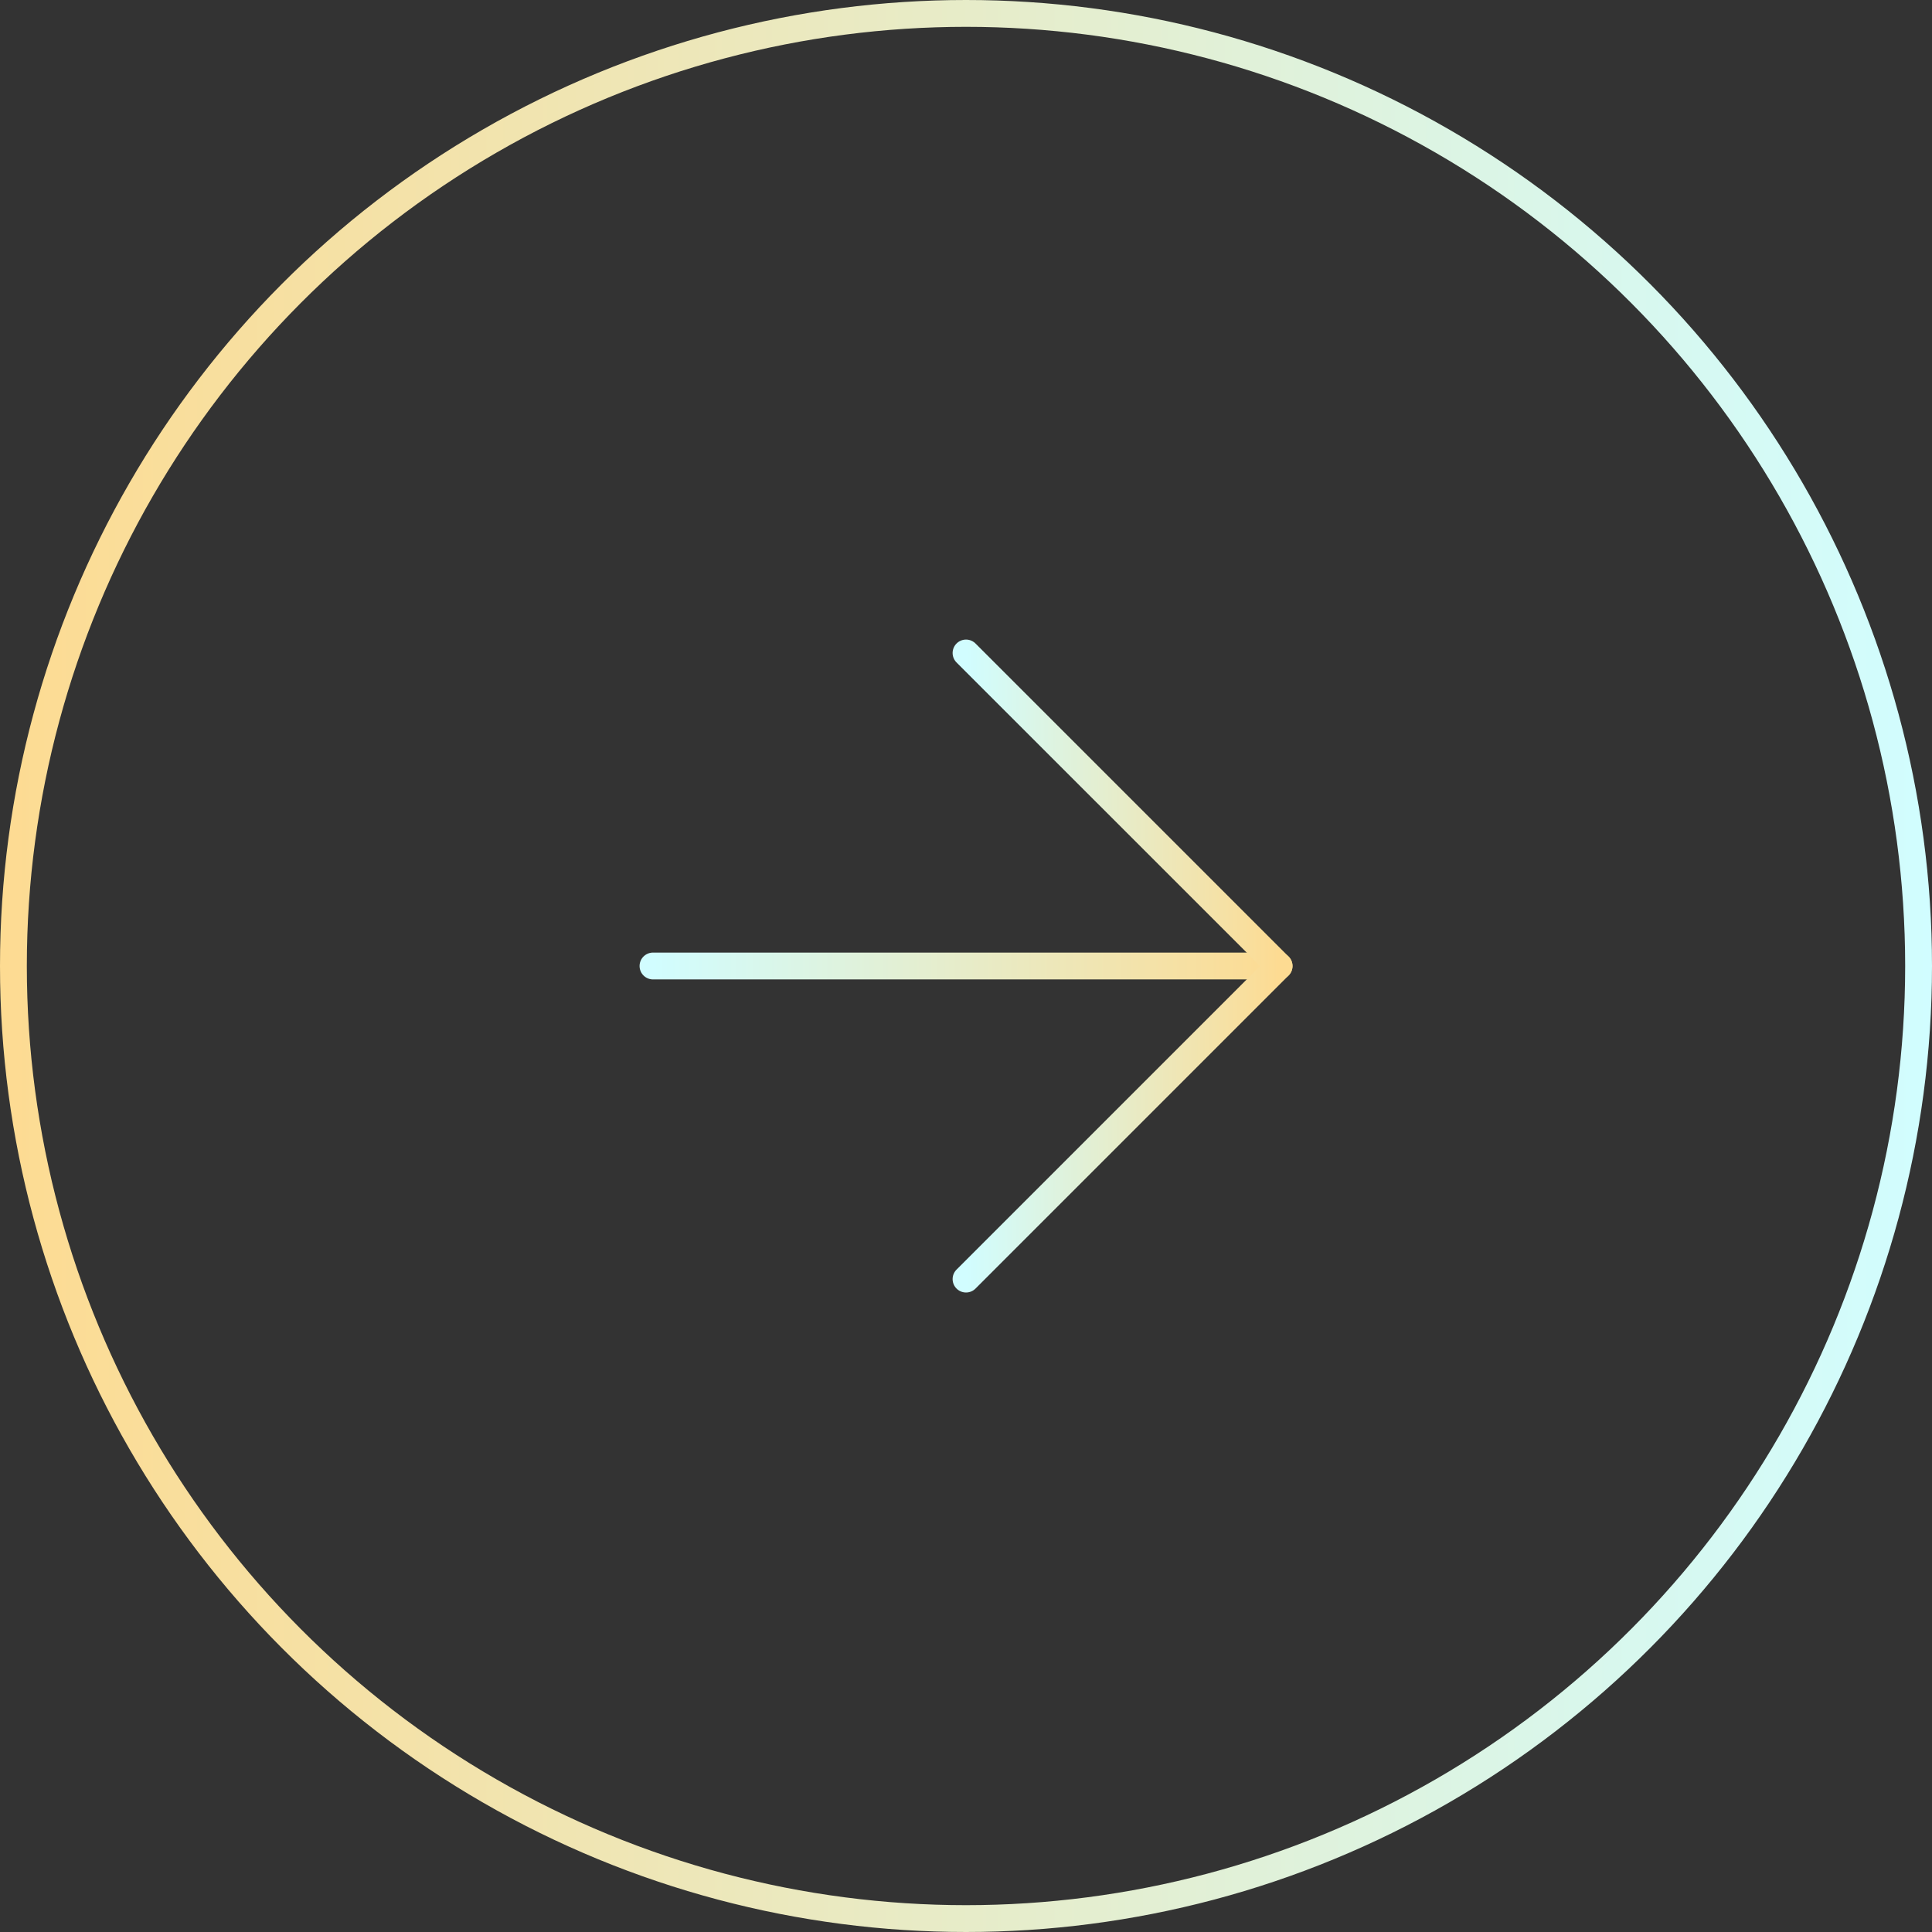 <?xml version="1.0" encoding="UTF-8"?> <svg xmlns="http://www.w3.org/2000/svg" width="72" height="72" viewBox="0 0 72 72" fill="none"><rect x="0" y="0" width="72" height="72" fill="#333333" stroke="none"/> <circle cx="36" cy="36" r="35.5" stroke="url(#paint0_linear)"></circle> <path d="M24.335 36L47.668 36" stroke="url(#paint1_linear)" stroke-linecap="round" stroke-linejoin="round"></path> <path d="M36.001 24.335L47.668 36.001L36.001 47.668" stroke="url(#paint2_linear)" stroke-linecap="round" stroke-linejoin="round"></path> <defs> <linearGradient id="paint0_linear" x1="0" y1="36" x2="72" y2="36" gradientUnits="userSpaceOnUse"> <stop stop-color="#FDDB92"></stop> <stop offset="0.385" stop-color="#ECE8BC"></stop> <stop offset="1" stop-color="#D1FDFF"></stop> </linearGradient> <linearGradient id="paint1_linear" x1="47.668" y1="35.5" x2="24.335" y2="35.5" gradientUnits="userSpaceOnUse"> <stop stop-color="#FDDB92"></stop> <stop offset="0.385" stop-color="#ECE8BC"></stop> <stop offset="1" stop-color="#D1FDFF"></stop> </linearGradient> <linearGradient id="paint2_linear" x1="47.668" y1="36.001" x2="36.001" y2="36.001" gradientUnits="userSpaceOnUse"> <stop stop-color="#FDDB92"></stop> <stop offset="0.385" stop-color="#ECE8BC"></stop> <stop offset="1" stop-color="#D1FDFF"></stop> </linearGradient> </defs> </svg> 